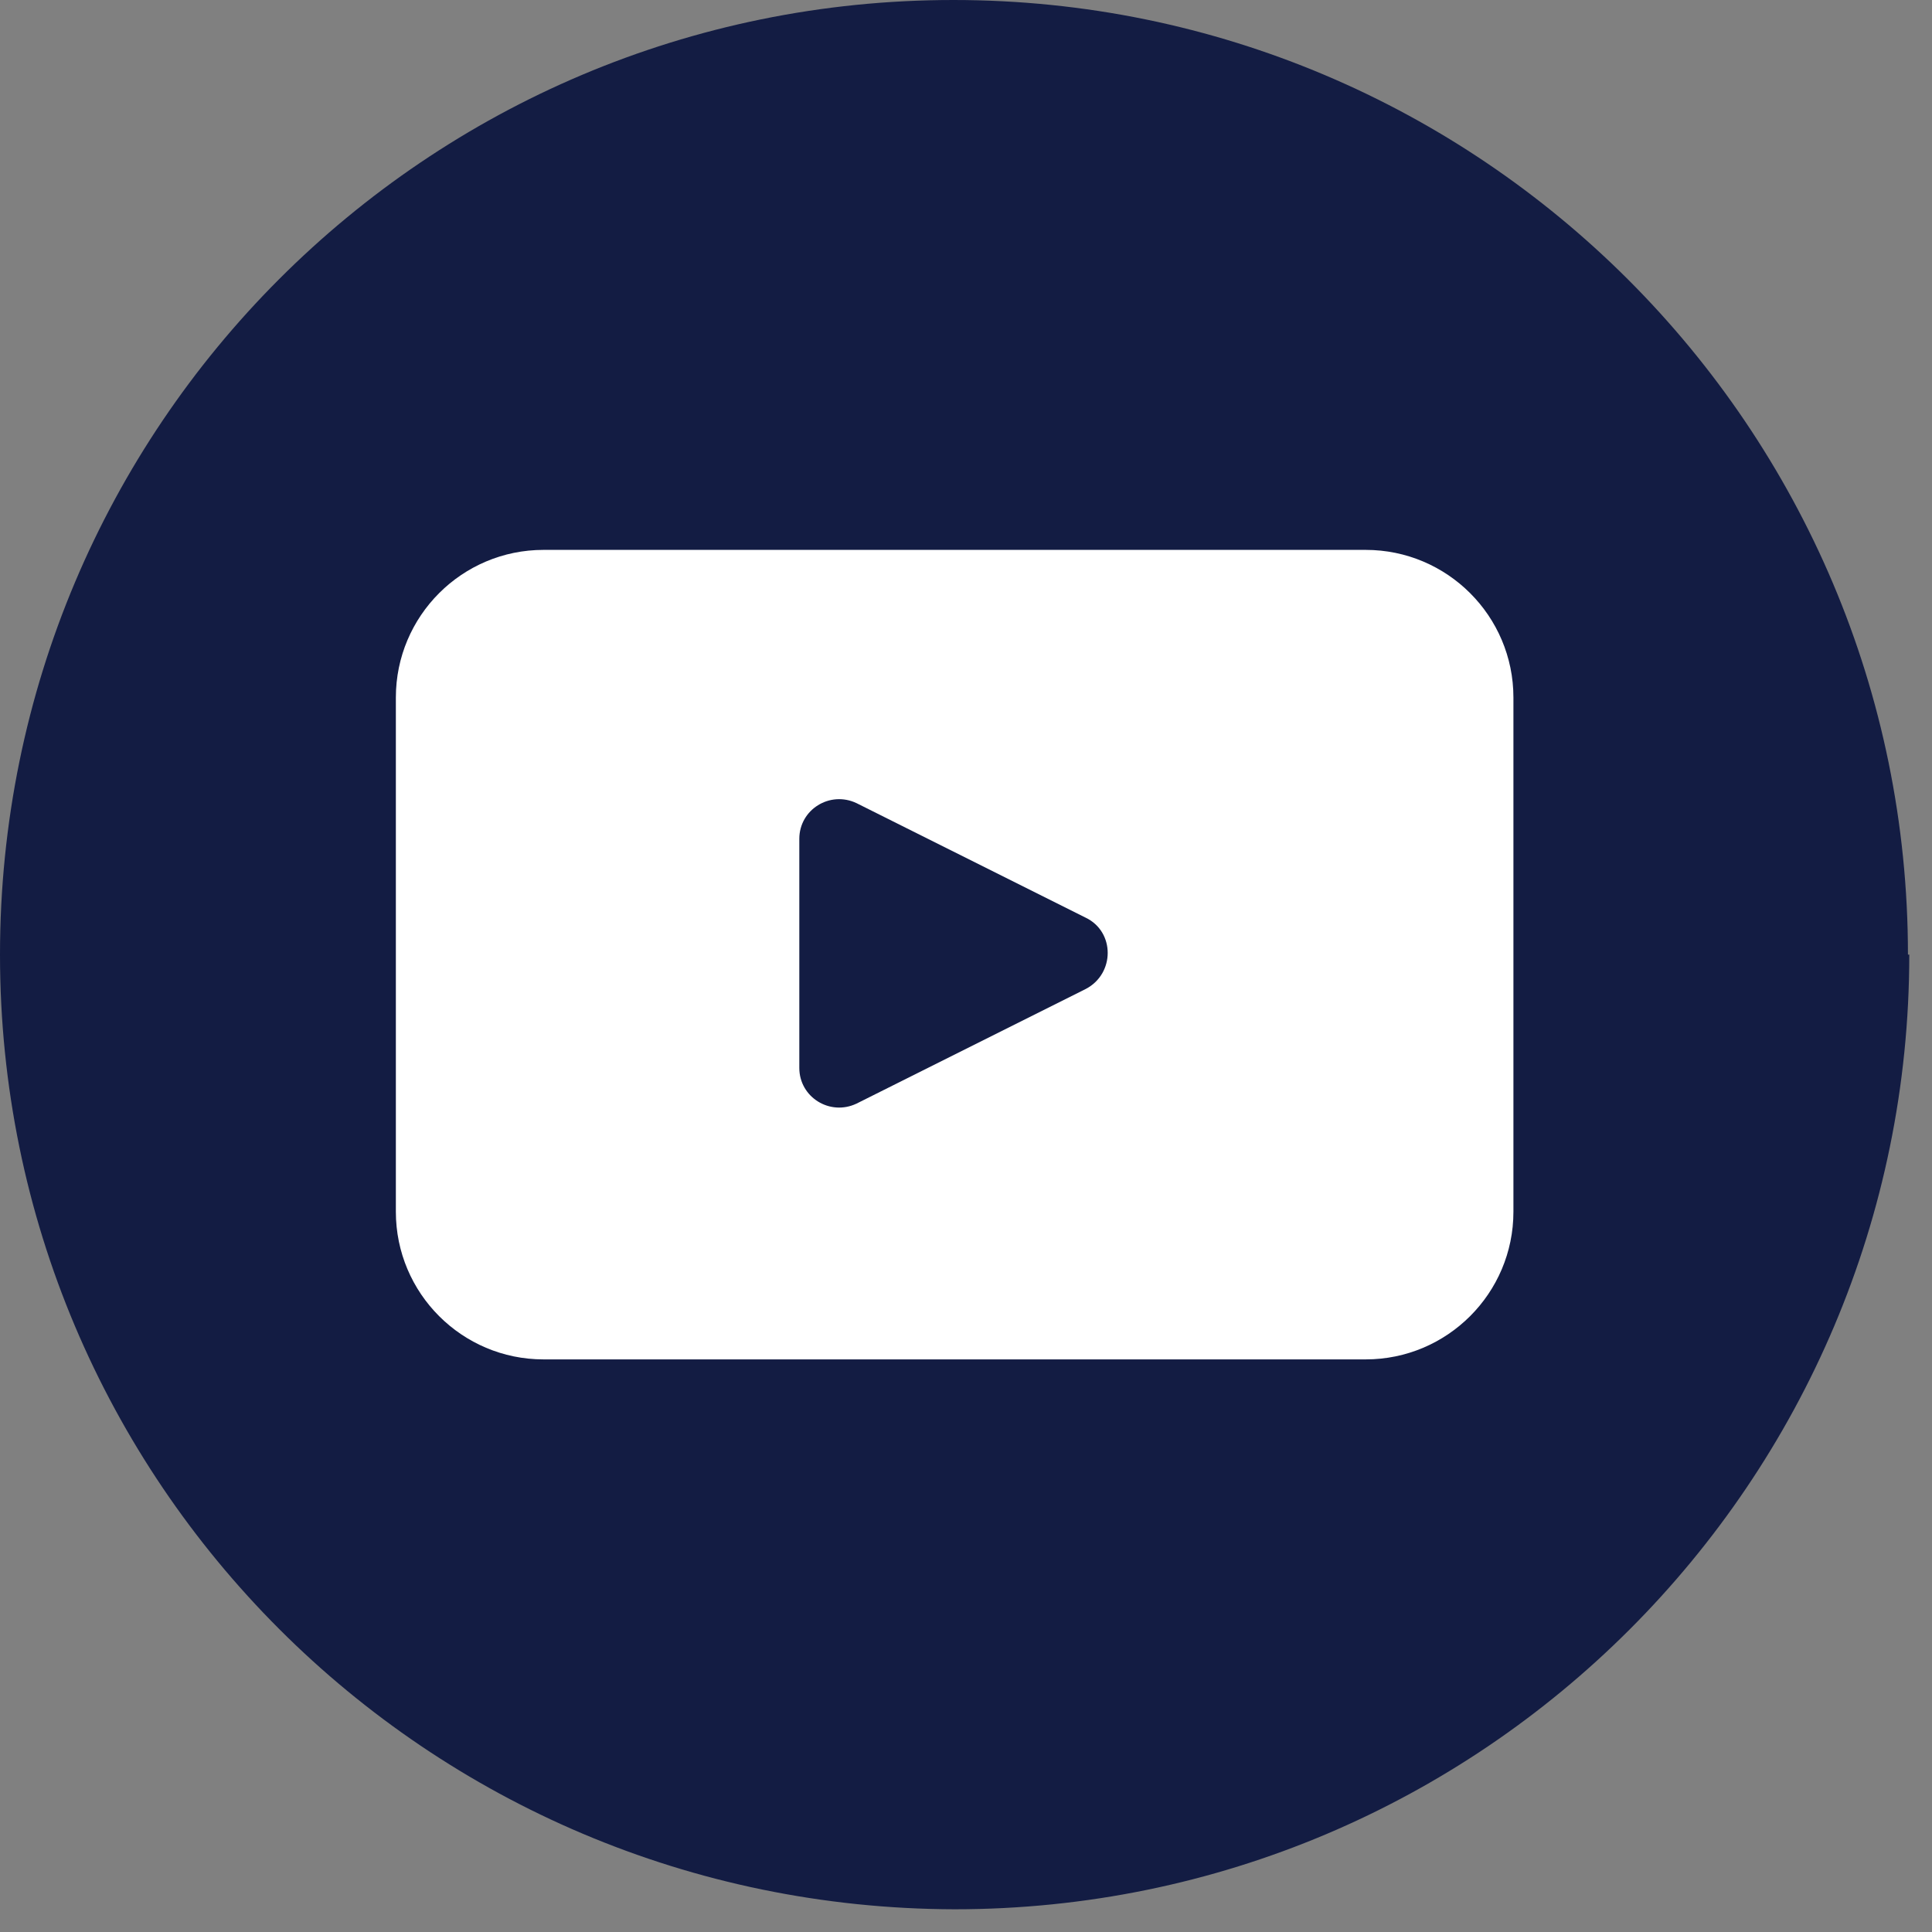 <svg width="29" height="29" viewBox="0 0 29 29" fill="none" xmlns="http://www.w3.org/2000/svg">
<rect x="0" y="0" width="29" height="29" fill="#808080" stroke="none"/>
<path d="M28.659 14.329C28.659 22.239 22.239 28.659 14.329 28.659C6.4 28.639 0 22.239 0 14.329C0 6.4 6.4 0 14.31 0C22.22 0 28.639 6.42 28.639 14.329H28.659Z" fill="#131C43"/>
<path d="M20.5 8.254H8.158C6.935 8.254 5.942 9.247 5.942 10.47V18.189C5.942 19.412 6.935 20.405 8.158 20.405H20.5C21.723 20.405 22.717 19.412 22.717 18.189V10.47C22.717 9.247 21.723 8.254 20.5 8.254ZM16.297 14.845L12.858 16.565C12.457 16.756 11.998 16.469 11.998 16.03V12.591C11.998 12.152 12.457 11.865 12.858 12.056L16.297 13.775C16.737 13.986 16.737 14.616 16.297 14.845Z" fill="white"/>
</svg>
